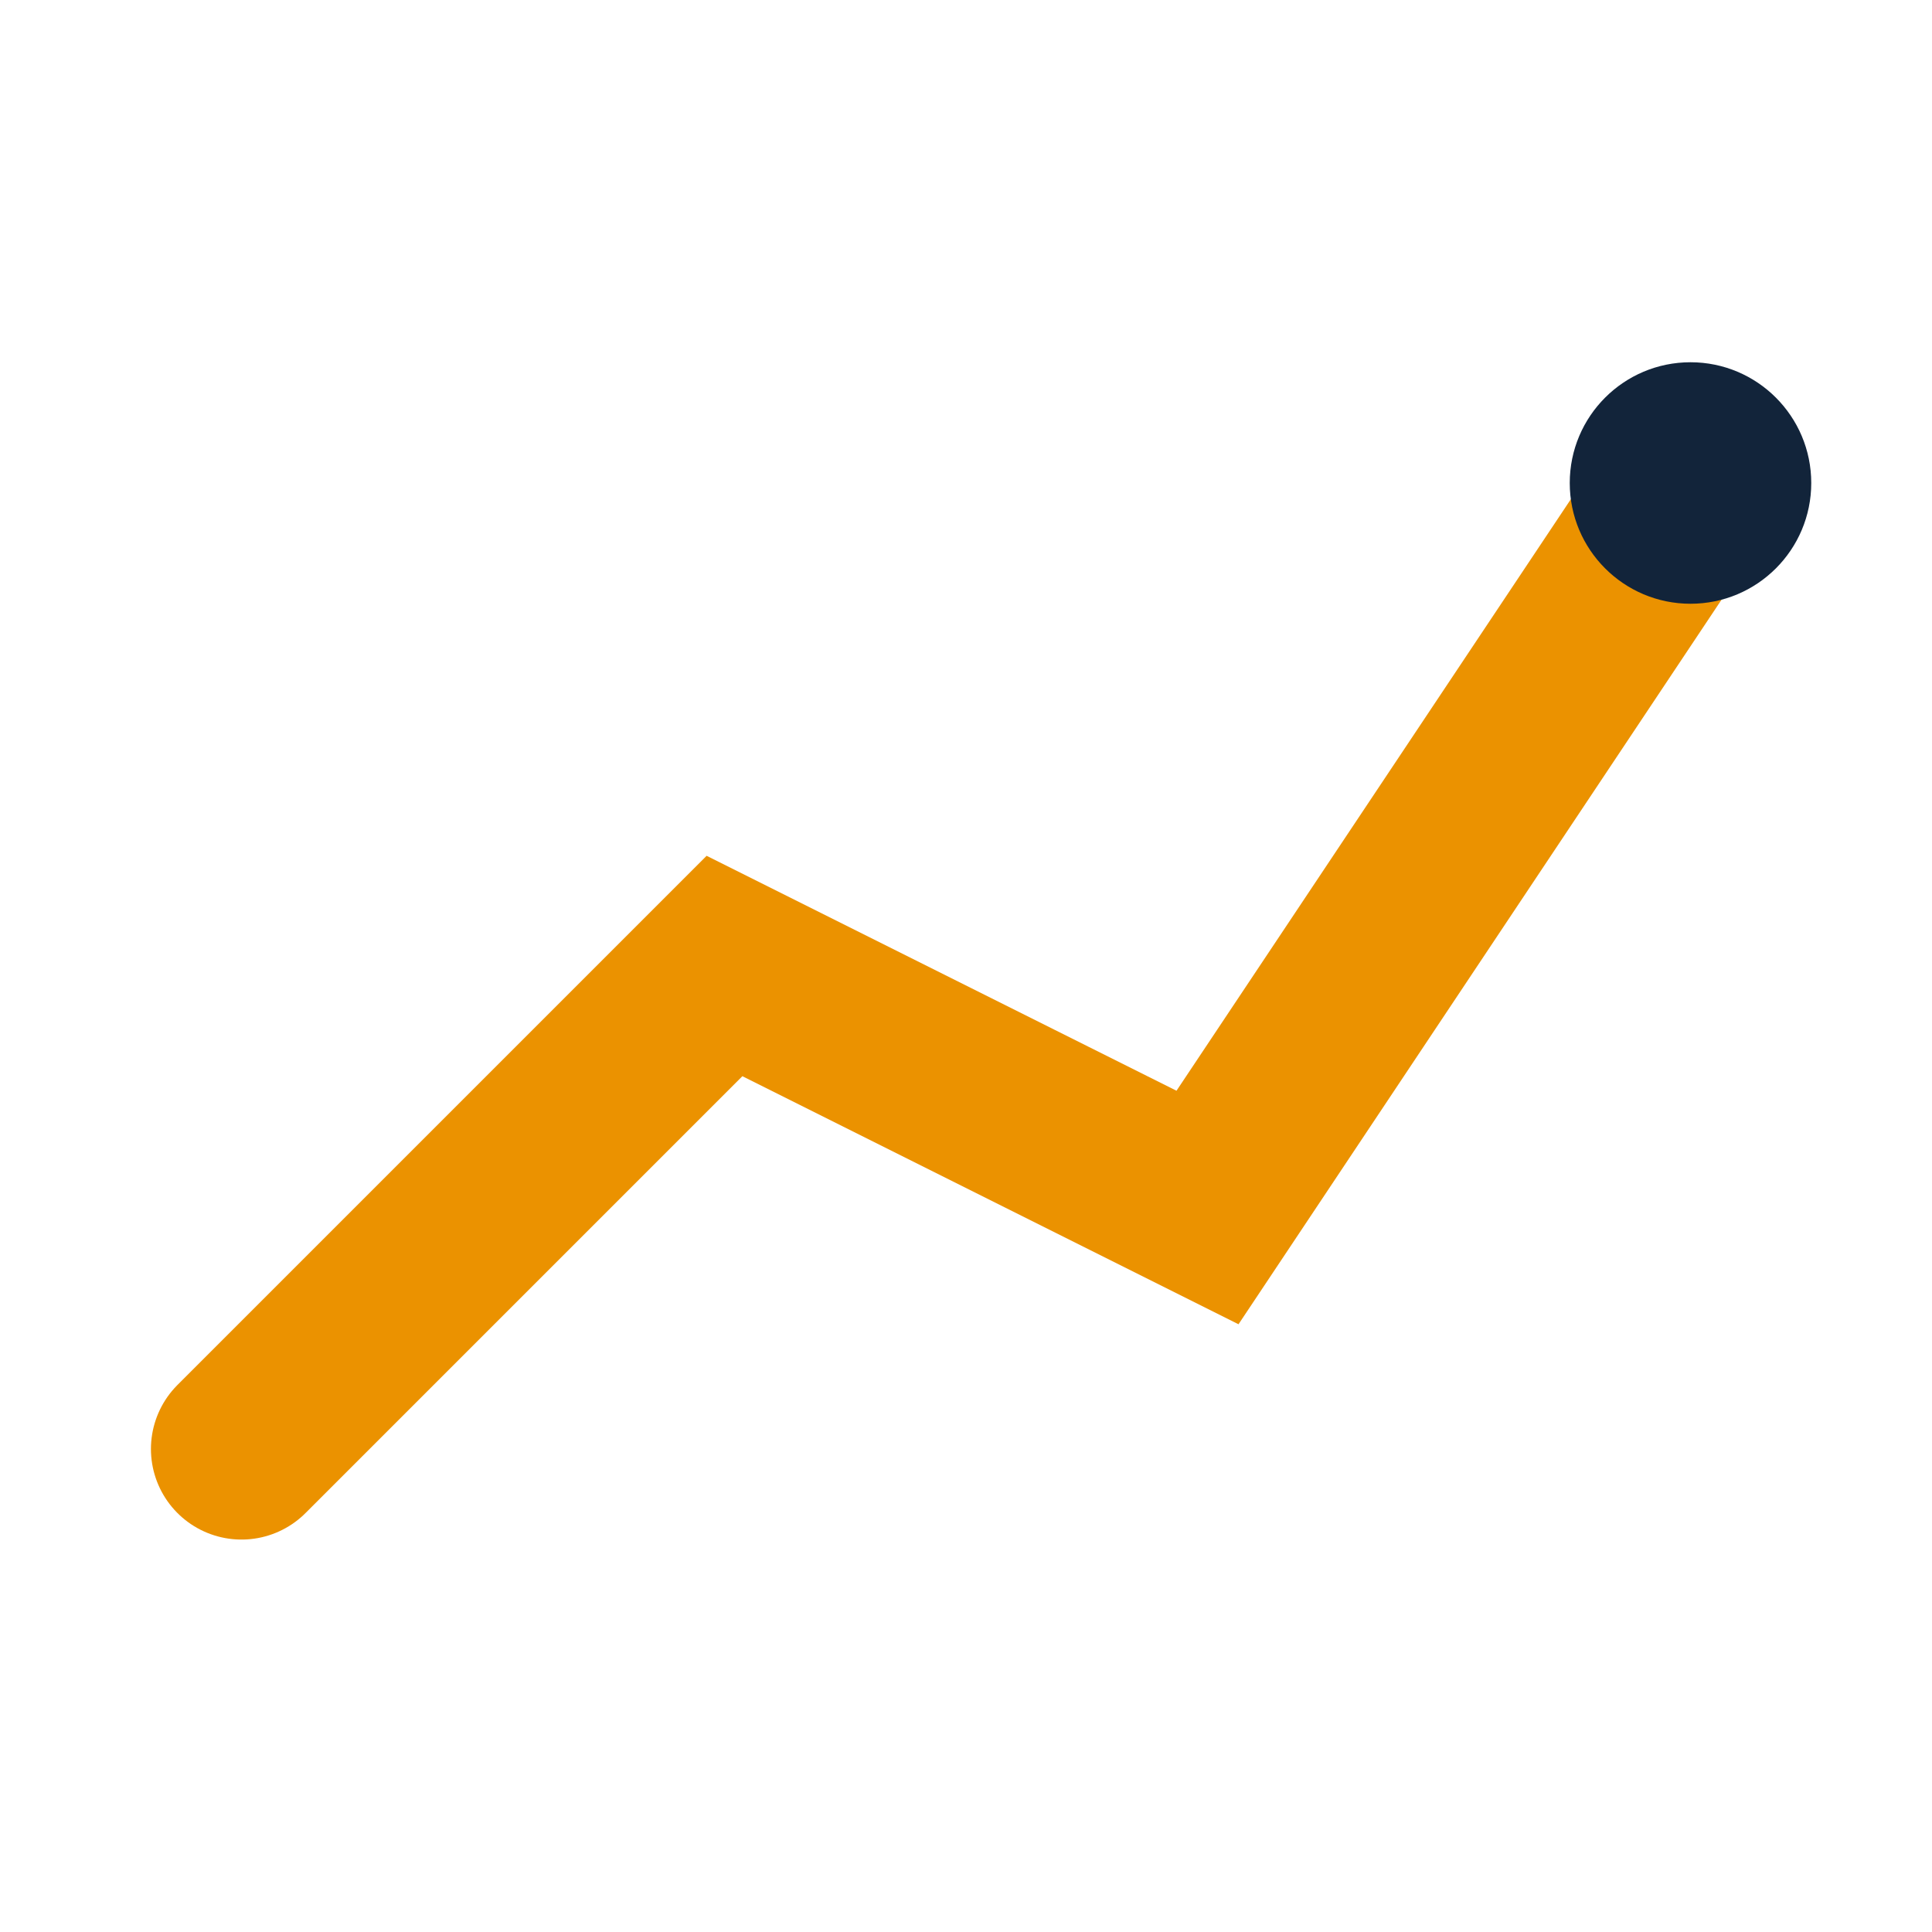 <?xml version="1.0" encoding="UTF-8"?>
<svg xmlns="http://www.w3.org/2000/svg" width="32" height="32" viewBox="0 0 32 32"><polyline points="4,24 12,16 20,20 28,8" fill="none" stroke="#eb9200" stroke-width="3" stroke-linecap="round"/><circle cx="28" cy="8" r="2" fill="#12243a"/></svg>